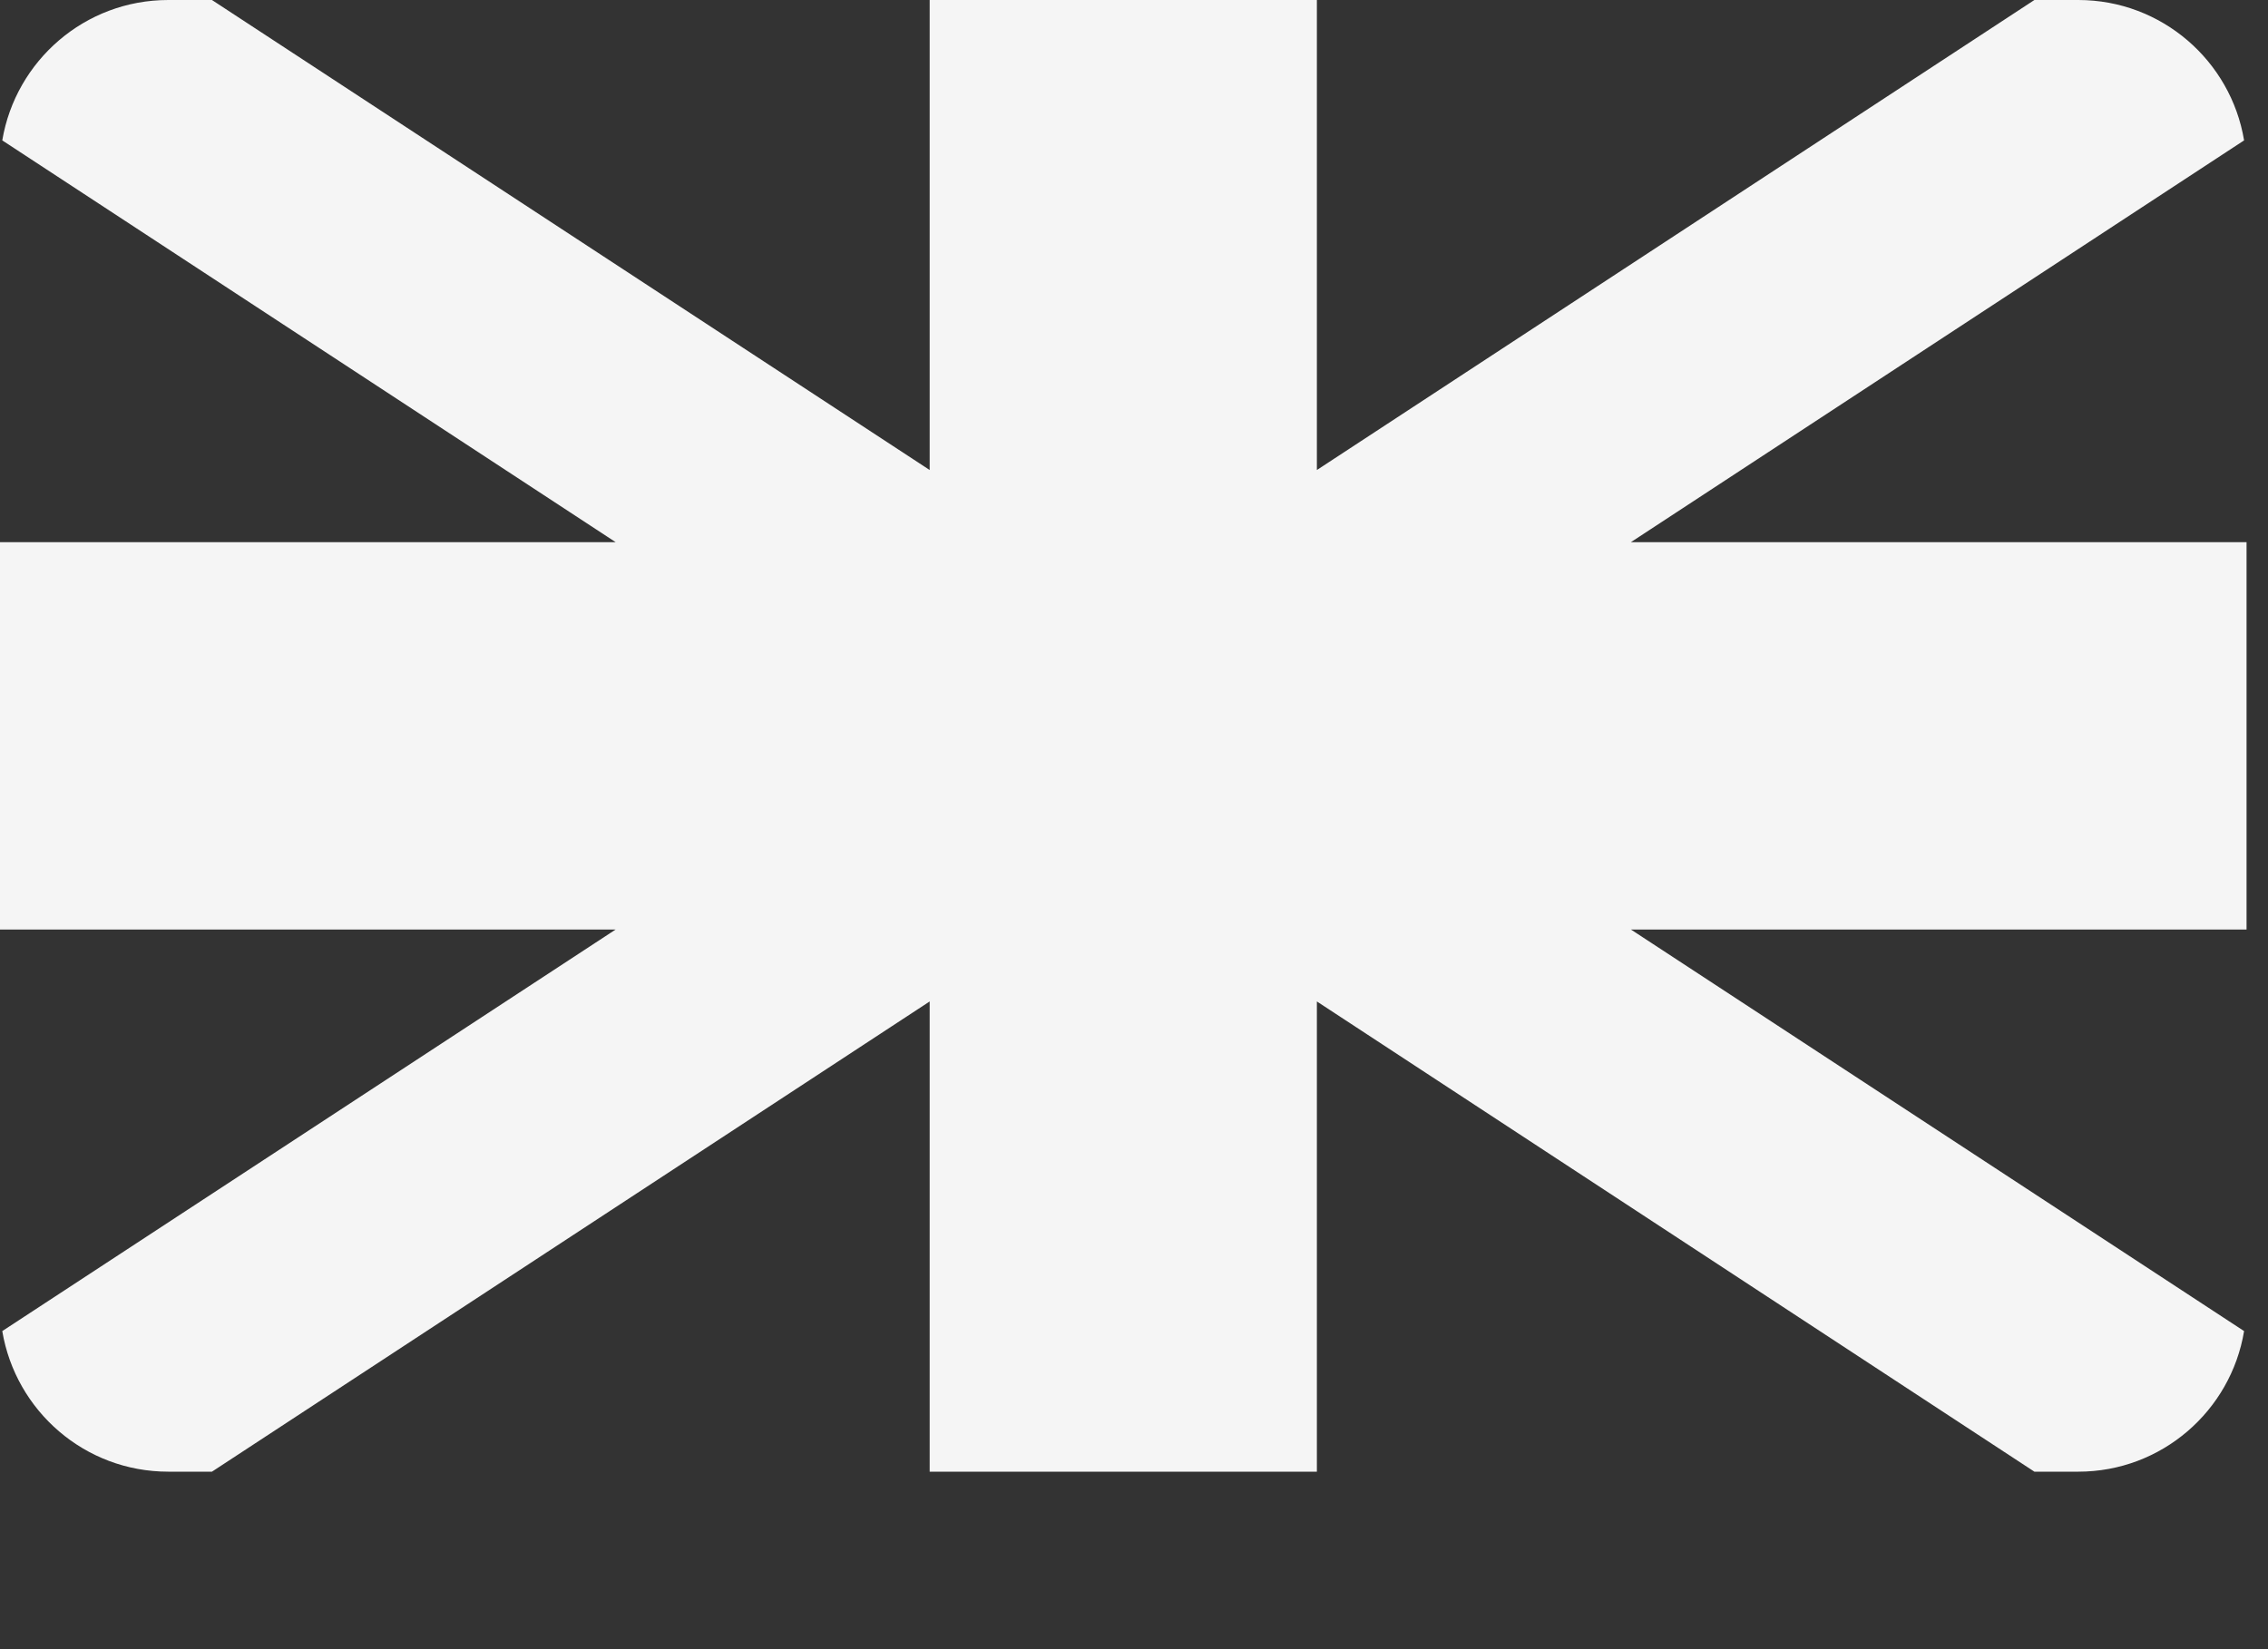 <?xml version="1.0" encoding="utf-8"?>
<svg xmlns="http://www.w3.org/2000/svg" fill="none" height="100%" overflow="visible" preserveAspectRatio="none" style="display: block;" viewBox="0 0 11 8" width="100%">
<rect x="0" y="0" width="11" height="8" fill="#333333" stroke="none"/>
<path d="M10.884 0.681C10.82 0.295 10.484 0 10.08 0H9.867L6.387 2.28V2.12688e-05H4.509V2.28L1.028 2.12688e-05H0.816C0.411 2.12688e-05 0.076 0.295 0.011 0.681L2.986 2.63H0V4.509H2.986L0.011 6.457C0.076 6.844 0.411 7.139 0.816 7.139H1.028L4.509 4.858V7.139H6.387V4.858L9.867 7.139H10.08C10.484 7.139 10.82 6.844 10.884 6.457L7.91 4.509H10.896V2.63H7.91L10.884 0.681Z" fill="#F5F5F5" id="Vector"/>
</svg>